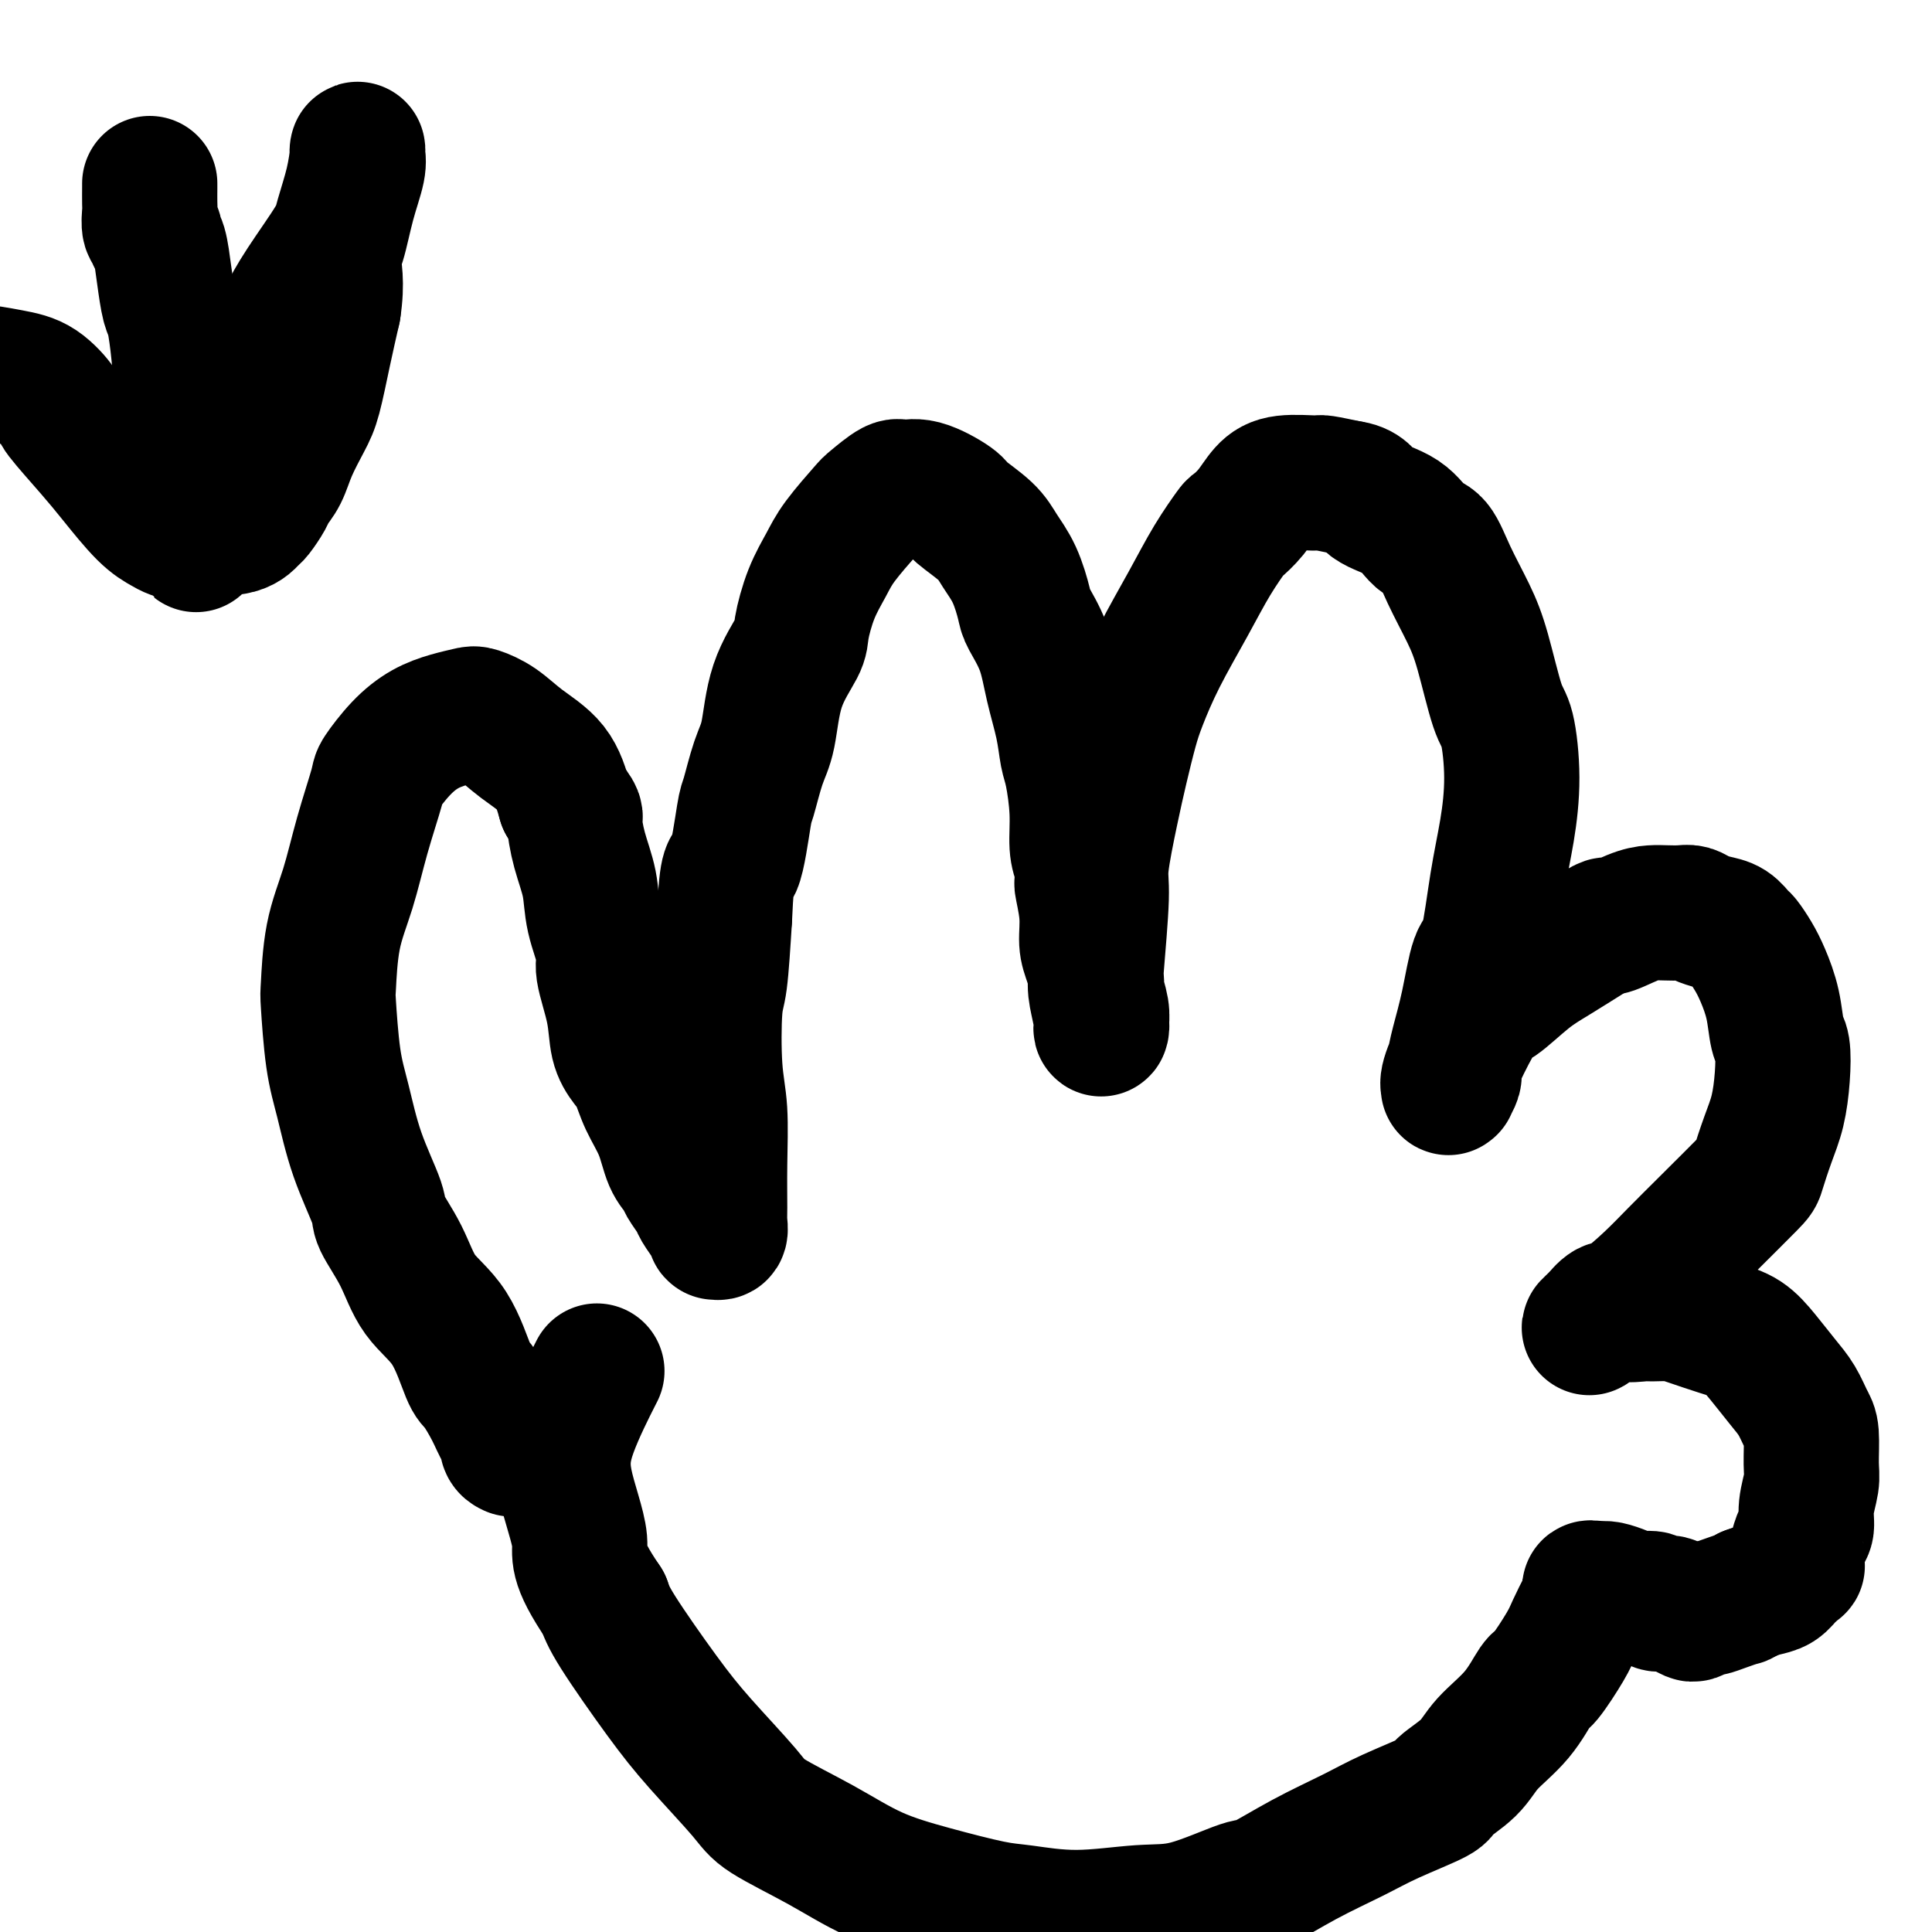 <svg viewBox='0 0 400 400' version='1.1' xmlns='http://www.w3.org/2000/svg' xmlns:xlink='http://www.w3.org/1999/xlink'><g fill='none' stroke='#000000' stroke-width='28' stroke-linecap='round' stroke-linejoin='round'><path d='M106,300c-0.443,-0.204 -0.885,-0.409 -1,-1c-0.115,-0.591 0.098,-1.570 0,-2c-0.098,-0.430 -0.505,-0.312 -1,-1c-0.495,-0.688 -1.077,-2.183 -2,-4c-0.923,-1.817 -2.188,-3.957 -3,-5c-0.812,-1.043 -1.171,-0.990 -2,-3c-0.829,-2.010 -2.128,-6.083 -4,-9c-1.872,-2.917 -4.318,-4.677 -6,-7c-1.682,-2.323 -2.600,-5.211 -4,-8c-1.400,-2.789 -3.282,-5.481 -4,-7c-0.718,-1.519 -0.273,-1.865 -1,-4c-0.727,-2.135 -2.626,-6.060 -4,-10c-1.374,-3.940 -2.223,-7.895 -3,-11c-0.777,-3.105 -1.481,-5.361 -2,-9c-0.519,-3.639 -0.852,-8.660 -1,-11c-0.148,-2.340 -0.109,-2.000 0,-4c0.109,-2.000 0.289,-6.339 1,-10c0.711,-3.661 1.953,-6.642 3,-10c1.047,-3.358 1.899,-7.091 3,-11c1.101,-3.909 2.450,-7.992 3,-10c0.550,-2.008 0.301,-1.939 1,-3c0.699,-1.061 2.346,-3.252 4,-5c1.654,-1.748 3.316,-3.052 5,-4c1.684,-0.948 3.389,-1.539 5,-2c1.611,-0.461 3.127,-0.794 4,-1c0.873,-0.206 1.101,-0.287 2,0c0.899,0.287 2.468,0.943 4,2c1.532,1.057 3.028,2.515 5,4c1.972,1.485 4.421,2.996 6,5c1.579,2.004 2.290,4.502 3,7'/><path d='M117,166c2.589,3.108 2.061,2.877 2,4c-0.061,1.123 0.346,3.598 1,6c0.654,2.402 1.555,4.731 2,7c0.445,2.269 0.433,4.480 1,7c0.567,2.520 1.713,5.350 2,7c0.287,1.650 -0.285,2.120 0,4c0.285,1.880 1.426,5.169 2,8c0.574,2.831 0.580,5.203 1,7c0.420,1.797 1.253,3.020 2,4c0.747,0.980 1.409,1.719 2,3c0.591,1.281 1.113,3.105 2,5c0.887,1.895 2.140,3.863 3,6c0.860,2.137 1.329,4.444 2,6c0.671,1.556 1.545,2.359 2,3c0.455,0.641 0.490,1.118 1,2c0.510,0.882 1.495,2.169 2,3c0.505,0.831 0.531,1.205 1,2c0.469,0.795 1.379,2.011 2,3c0.621,0.989 0.951,1.753 1,2c0.049,0.247 -0.183,-0.021 0,0c0.183,0.021 0.782,0.332 1,0c0.218,-0.332 0.055,-1.305 0,-2c-0.055,-0.695 -0.001,-1.110 0,-3c0.001,-1.890 -0.049,-5.254 0,-9c0.049,-3.746 0.198,-7.874 0,-11c-0.198,-3.126 -0.744,-5.250 -1,-9c-0.256,-3.750 -0.223,-9.125 0,-12c0.223,-2.875 0.635,-3.250 1,-6c0.365,-2.750 0.682,-7.875 1,-13'/><path d='M150,190c0.496,-11.979 1.236,-9.427 2,-11c0.764,-1.573 1.553,-7.271 2,-10c0.447,-2.729 0.551,-2.489 1,-4c0.449,-1.511 1.243,-4.775 2,-7c0.757,-2.225 1.476,-3.412 2,-6c0.524,-2.588 0.854,-6.575 2,-10c1.146,-3.425 3.109,-6.286 4,-8c0.891,-1.714 0.712,-2.281 1,-4c0.288,-1.719 1.044,-4.591 2,-7c0.956,-2.409 2.112,-4.356 3,-6c0.888,-1.644 1.507,-2.986 3,-5c1.493,-2.014 3.859,-4.700 5,-6c1.141,-1.300 1.056,-1.214 2,-2c0.944,-0.786 2.918,-2.445 4,-3c1.082,-0.555 1.273,-0.007 2,0c0.727,0.007 1.990,-0.526 4,0c2.010,0.526 4.769,2.112 6,3c1.231,0.888 0.936,1.078 2,2c1.064,0.922 3.488,2.576 5,4c1.512,1.424 2.114,2.618 3,4c0.886,1.382 2.057,2.950 3,5c0.943,2.050 1.657,4.581 2,6c0.343,1.419 0.316,1.728 1,3c0.684,1.272 2.081,3.509 3,6c0.919,2.491 1.360,5.238 2,8c0.640,2.762 1.477,5.540 2,8c0.523,2.460 0.731,4.601 1,6c0.269,1.399 0.598,2.055 1,4c0.402,1.945 0.878,5.177 1,8c0.122,2.823 -0.108,5.235 0,7c0.108,1.765 0.554,2.882 1,4'/><path d='M224,179c0.555,5.113 -0.057,3.394 0,4c0.057,0.606 0.785,3.536 1,6c0.215,2.464 -0.082,4.462 0,6c0.082,1.538 0.544,2.614 1,4c0.456,1.386 0.907,3.080 1,4c0.093,0.920 -0.170,1.066 0,2c0.170,0.934 0.774,2.654 1,4c0.226,1.346 0.073,2.316 0,3c-0.073,0.684 -0.068,1.081 0,1c0.068,-0.081 0.199,-0.640 0,-2c-0.199,-1.360 -0.727,-3.519 -1,-5c-0.273,-1.481 -0.292,-2.283 0,-6c0.292,-3.717 0.893,-10.349 1,-14c0.107,-3.651 -0.282,-4.321 0,-7c0.282,-2.679 1.234,-7.366 2,-11c0.766,-3.634 1.344,-6.216 2,-9c0.656,-2.784 1.388,-5.772 2,-8c0.612,-2.228 1.103,-3.698 2,-6c0.897,-2.302 2.199,-5.438 4,-9c1.801,-3.562 4.099,-7.551 6,-11c1.901,-3.449 3.404,-6.359 5,-9c1.596,-2.641 3.284,-5.013 4,-6c0.716,-0.987 0.458,-0.590 1,-1c0.542,-0.410 1.882,-1.627 3,-3c1.118,-1.373 2.012,-2.901 3,-4c0.988,-1.099 2.069,-1.769 4,-2c1.931,-0.231 4.712,-0.024 6,0c1.288,0.024 1.082,-0.136 2,0c0.918,0.136 2.959,0.568 5,1'/><path d='M279,101c3.453,0.404 3.584,1.914 5,3c1.416,1.086 4.115,1.748 6,3c1.885,1.252 2.955,3.094 4,4c1.045,0.906 2.065,0.876 3,2c0.935,1.124 1.784,3.401 3,6c1.216,2.599 2.799,5.520 4,8c1.201,2.480 2.018,4.519 3,8c0.982,3.481 2.128,8.405 3,11c0.872,2.595 1.471,2.860 2,5c0.529,2.140 0.987,6.153 1,10c0.013,3.847 -0.419,7.527 -1,11c-0.581,3.473 -1.311,6.738 -2,11c-0.689,4.262 -1.337,9.520 -2,12c-0.663,2.480 -1.339,2.183 -2,4c-0.661,1.817 -1.305,5.748 -2,9c-0.695,3.252 -1.440,5.824 -2,8c-0.560,2.176 -0.934,3.957 -1,5c-0.066,1.043 0.176,1.349 0,2c-0.176,0.651 -0.772,1.647 -1,2c-0.228,0.353 -0.090,0.062 0,0c0.090,-0.062 0.132,0.103 0,0c-0.132,-0.103 -0.438,-0.474 0,-2c0.438,-1.526 1.618,-4.206 3,-7c1.382,-2.794 2.964,-5.702 4,-7c1.036,-1.298 1.525,-0.987 3,-2c1.475,-1.013 3.936,-3.350 6,-5c2.064,-1.650 3.733,-2.614 6,-4c2.267,-1.386 5.134,-3.193 8,-5'/><path d='M330,193c3.989,-2.597 2.462,-1.088 3,-1c0.538,0.088 3.141,-1.245 5,-2c1.859,-0.755 2.972,-0.931 4,-1c1.028,-0.069 1.969,-0.029 3,0c1.031,0.029 2.152,0.048 3,0c0.848,-0.048 1.421,-0.163 2,0c0.579,0.163 1.162,0.606 2,1c0.838,0.394 1.929,0.741 3,1c1.071,0.259 2.121,0.430 3,1c0.879,0.570 1.587,1.539 2,2c0.413,0.461 0.530,0.414 1,1c0.470,0.586 1.292,1.806 2,3c0.708,1.194 1.300,2.361 2,4c0.700,1.639 1.506,3.750 2,6c0.494,2.250 0.677,4.641 1,6c0.323,1.359 0.787,1.688 1,3c0.213,1.312 0.175,3.606 0,6c-0.175,2.394 -0.488,4.886 -1,7c-0.512,2.114 -1.224,3.850 -2,6c-0.776,2.150 -1.615,4.716 -2,6c-0.385,1.284 -0.316,1.287 -2,3c-1.684,1.713 -5.122,5.136 -8,8c-2.878,2.864 -5.195,5.167 -7,7c-1.805,1.833 -3.096,3.195 -5,5c-1.904,1.805 -4.419,4.053 -6,5c-1.581,0.947 -2.228,0.594 -3,1c-0.772,0.406 -1.669,1.571 -2,2c-0.331,0.429 -0.094,0.123 0,0c0.094,-0.123 0.047,-0.061 0,0'/><path d='M331,273c-4.465,4.105 -0.126,0.367 2,-1c2.126,-1.367 2.040,-0.364 3,0c0.960,0.364 2.965,0.090 4,0c1.035,-0.090 1.098,0.005 2,0c0.902,-0.005 2.642,-0.110 4,0c1.358,0.110 2.334,0.434 4,1c1.666,0.566 4.021,1.375 6,2c1.979,0.625 3.580,1.067 5,2c1.420,0.933 2.657,2.357 4,4c1.343,1.643 2.790,3.503 4,5c1.210,1.497 2.182,2.629 3,4c0.818,1.371 1.483,2.981 2,4c0.517,1.019 0.885,1.446 1,3c0.115,1.554 -0.025,4.235 0,6c0.025,1.765 0.213,2.613 0,4c-0.213,1.387 -0.828,3.312 -1,5c-0.172,1.688 0.097,3.139 0,4c-0.097,0.861 -0.561,1.131 -1,2c-0.439,0.869 -0.854,2.337 -1,3c-0.146,0.663 -0.024,0.521 0,1c0.024,0.479 -0.048,1.580 0,2c0.048,0.420 0.218,0.158 0,0c-0.218,-0.158 -0.824,-0.211 -1,0c-0.176,0.211 0.077,0.686 0,1c-0.077,0.314 -0.485,0.466 -1,1c-0.515,0.534 -1.139,1.452 -2,2c-0.861,0.548 -1.960,0.728 -3,1c-1.040,0.272 -2.020,0.636 -3,1'/><path d='M362,330c-1.865,1.111 -1.526,0.890 -2,1c-0.474,0.110 -1.761,0.552 -3,1c-1.239,0.448 -2.429,0.902 -3,1c-0.571,0.098 -0.524,-0.159 -1,0c-0.476,0.159 -1.474,0.736 -2,1c-0.526,0.264 -0.579,0.215 -1,0c-0.421,-0.215 -1.210,-0.598 -2,-1c-0.790,-0.402 -1.580,-0.825 -2,-1c-0.420,-0.175 -0.471,-0.102 -1,0c-0.529,0.102 -1.535,0.234 -2,0c-0.465,-0.234 -0.388,-0.833 -1,-1c-0.612,-0.167 -1.914,0.099 -3,0c-1.086,-0.099 -1.955,-0.562 -3,-1c-1.045,-0.438 -2.266,-0.849 -3,-1c-0.734,-0.151 -0.980,-0.040 -1,0c-0.020,0.040 0.187,0.011 0,0c-0.187,-0.011 -0.768,-0.003 -1,0c-0.232,0.003 -0.116,0.002 0,0'/><path d='M331,329c-3.269,-0.667 -1.440,0.167 -1,1c0.440,0.833 -0.509,1.667 -1,2c-0.491,0.333 -0.525,0.165 -1,1c-0.475,0.835 -1.391,2.672 -2,4c-0.609,1.328 -0.911,2.146 -2,4c-1.089,1.854 -2.963,4.743 -4,6c-1.037,1.257 -1.235,0.883 -2,2c-0.765,1.117 -2.096,3.725 -4,6c-1.904,2.275 -4.380,4.215 -6,6c-1.620,1.785 -2.382,3.414 -4,5c-1.618,1.586 -4.091,3.129 -5,4c-0.909,0.871 -0.254,1.072 -2,2c-1.746,0.928 -5.892,2.585 -9,4c-3.108,1.415 -5.179,2.590 -8,4c-2.821,1.410 -6.394,3.056 -10,5c-3.606,1.944 -7.247,4.186 -9,5c-1.753,0.814 -1.620,0.201 -4,1c-2.380,0.799 -7.274,3.011 -11,4c-3.726,0.989 -6.284,0.754 -10,1c-3.716,0.246 -8.591,0.973 -13,1c-4.409,0.027 -8.354,-0.647 -11,-1c-2.646,-0.353 -3.994,-0.384 -7,-1c-3.006,-0.616 -7.671,-1.818 -12,-3c-4.329,-1.182 -8.323,-2.344 -12,-4c-3.677,-1.656 -7.038,-3.807 -11,-6c-3.962,-2.193 -8.525,-4.428 -11,-6c-2.475,-1.572 -2.862,-2.482 -5,-5c-2.138,-2.518 -6.027,-6.644 -9,-10c-2.973,-3.356 -5.031,-5.942 -8,-10c-2.969,-4.058 -6.848,-9.588 -9,-13c-2.152,-3.412 -2.576,-4.706 -3,-6'/><path d='M125,332c-6.215,-9.155 -4.754,-10.041 -5,-13c-0.246,-2.959 -2.200,-7.989 -3,-12c-0.800,-4.011 -0.446,-7.003 1,-11c1.446,-3.997 3.985,-8.999 5,-11c1.015,-2.001 0.508,-1.000 0,0'/><path d='M31,38c0.002,0.121 0.005,0.242 0,1c-0.005,0.758 -0.016,2.154 0,3c0.016,0.846 0.060,1.144 0,2c-0.060,0.856 -0.223,2.271 0,3c0.223,0.729 0.833,0.773 1,1c0.167,0.227 -0.110,0.637 0,1c0.110,0.363 0.607,0.677 1,2c0.393,1.323 0.682,3.653 1,6c0.318,2.347 0.666,4.709 1,6c0.334,1.291 0.653,1.511 1,3c0.347,1.489 0.721,4.247 1,7c0.279,2.753 0.463,5.500 1,8c0.537,2.500 1.426,4.753 2,7c0.574,2.247 0.832,4.487 1,6c0.168,1.513 0.245,2.299 1,4c0.755,1.701 2.187,4.316 3,6c0.813,1.684 1.008,2.438 1,3c-0.008,0.562 -0.220,0.932 0,1c0.220,0.068 0.871,-0.167 1,0c0.129,0.167 -0.265,0.737 0,1c0.265,0.263 1.188,0.218 2,0c0.812,-0.218 1.512,-0.610 2,-1c0.488,-0.390 0.764,-0.778 1,-1c0.236,-0.222 0.432,-0.280 1,-1c0.568,-0.720 1.507,-2.104 2,-3c0.493,-0.896 0.541,-1.306 1,-2c0.459,-0.694 1.330,-1.673 2,-3c0.670,-1.327 1.138,-3.002 2,-5c0.862,-1.998 2.118,-4.319 3,-6c0.882,-1.681 1.391,-2.722 2,-5c0.609,-2.278 1.317,-5.794 2,-9c0.683,-3.206 1.342,-6.103 2,-9'/><path d='M69,64c0.891,-5.683 0.120,-8.391 0,-10c-0.120,-1.609 0.413,-2.119 1,-4c0.587,-1.881 1.230,-5.131 2,-8c0.770,-2.869 1.669,-5.355 2,-7c0.331,-1.645 0.096,-2.449 0,-3c-0.096,-0.551 -0.053,-0.848 0,-1c0.053,-0.152 0.114,-0.160 0,1c-0.114,1.160 -0.404,3.488 -1,6c-0.596,2.512 -1.497,5.206 -2,7c-0.503,1.794 -0.609,2.686 -2,5c-1.391,2.314 -4.069,6.049 -6,9c-1.931,2.951 -3.115,5.117 -4,7c-0.885,1.883 -1.470,3.483 -3,6c-1.530,2.517 -4.006,5.951 -5,8c-0.994,2.049 -0.505,2.713 -1,4c-0.495,1.287 -1.975,3.197 -3,5c-1.025,1.803 -1.594,3.498 -2,5c-0.406,1.502 -0.648,2.811 -1,4c-0.352,1.189 -0.812,2.260 -1,3c-0.188,0.740 -0.103,1.151 0,2c0.103,0.849 0.224,2.135 0,3c-0.224,0.865 -0.791,1.307 -1,2c-0.209,0.693 -0.059,1.636 0,2c0.059,0.364 0.026,0.149 0,0c-0.026,-0.149 -0.045,-0.232 0,0c0.045,0.232 0.156,0.781 0,1c-0.156,0.219 -0.578,0.110 -1,0'/><path d='M41,111c-0.872,3.407 -0.053,0.925 0,0c0.053,-0.925 -0.661,-0.292 -1,0c-0.339,0.292 -0.302,0.242 -1,0c-0.698,-0.242 -2.129,-0.676 -3,-1c-0.871,-0.324 -1.180,-0.539 -2,-1c-0.820,-0.461 -2.150,-1.167 -4,-3c-1.850,-1.833 -4.219,-4.792 -6,-7c-1.781,-2.208 -2.973,-3.666 -5,-6c-2.027,-2.334 -4.890,-5.544 -6,-7c-1.110,-1.456 -0.468,-1.158 -1,-2c-0.532,-0.842 -2.237,-2.824 -4,-4c-1.763,-1.176 -3.583,-1.544 -6,-2c-2.417,-0.456 -5.431,-0.998 -7,-1c-1.569,-0.002 -1.692,0.538 -2,1c-0.308,0.462 -0.802,0.846 -1,1c-0.198,0.154 -0.099,0.077 0,0'/></g>
</svg>
